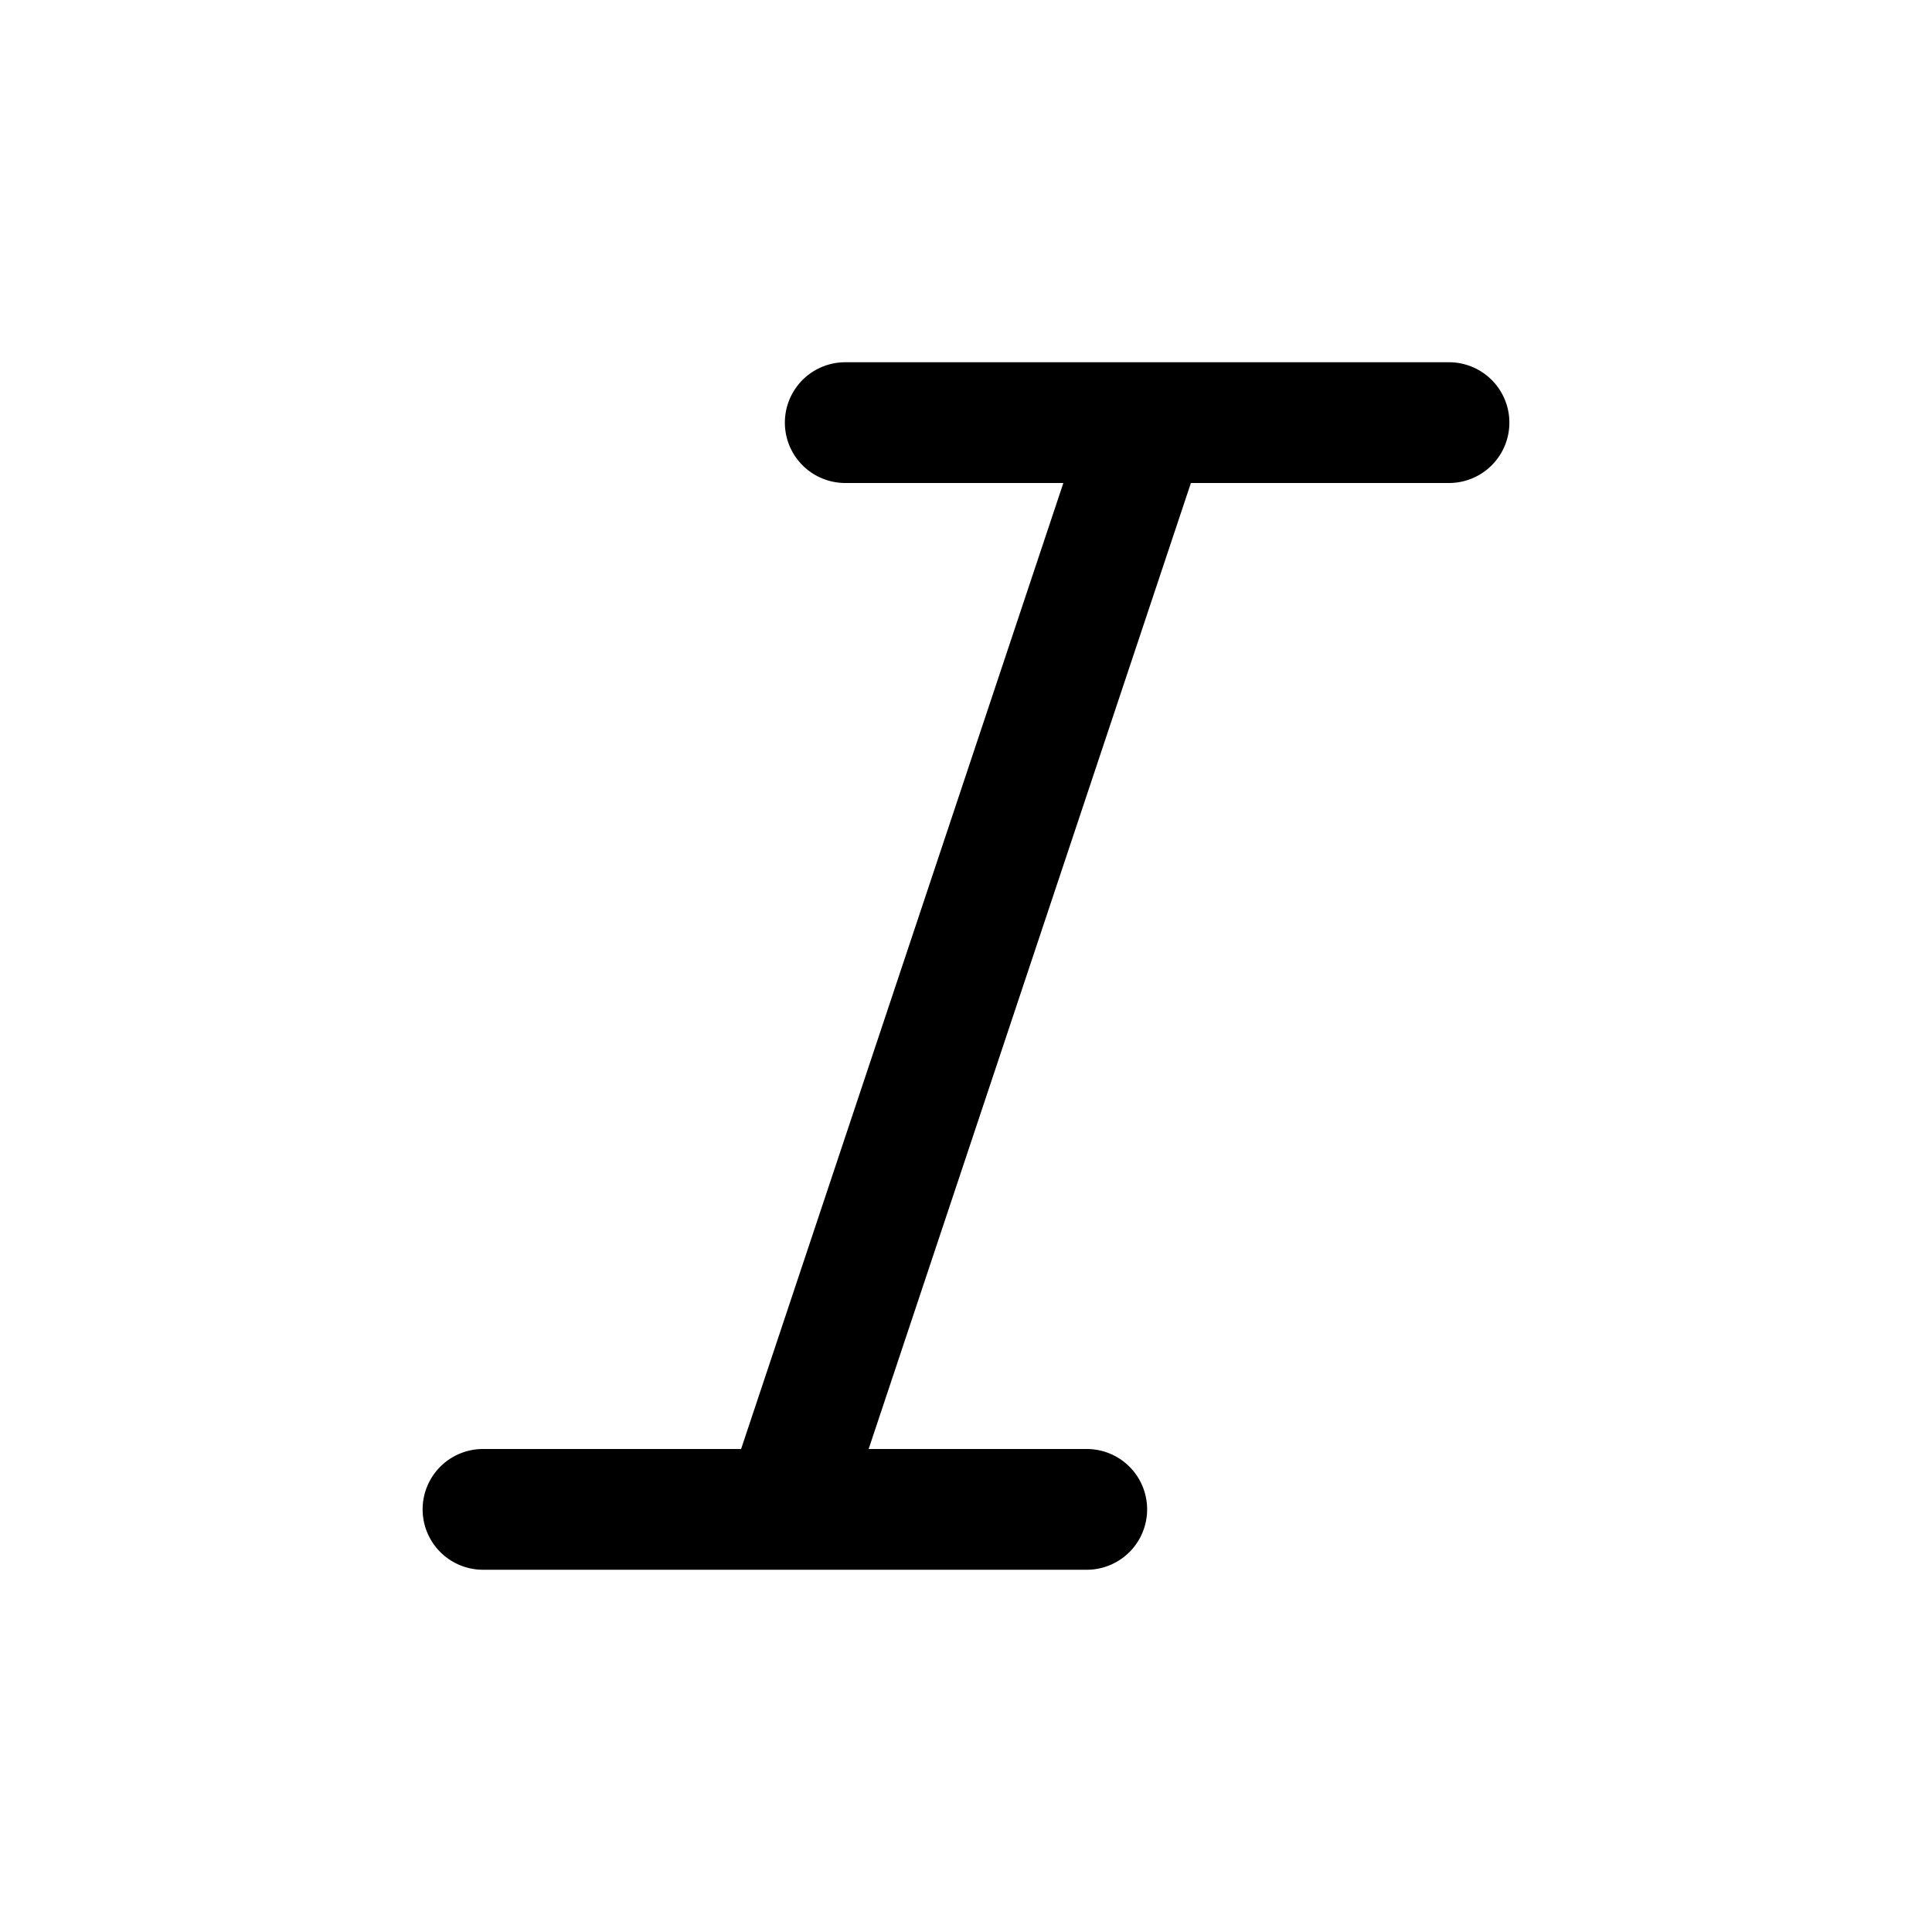 <svg xmlns="http://www.w3.org/2000/svg" viewBox="0 0 256 256" fill="currentColor"><path d="M200,56a8,8,0,0,1-8,8H157.8L115.1,192H144a8,8,0,0,1,0,16H64a8,8,0,0,1,0-16H98.2L140.9,64H112a8,8,0,0,1,0-16h80A8,8,0,0,1,200,56Z"/></svg>